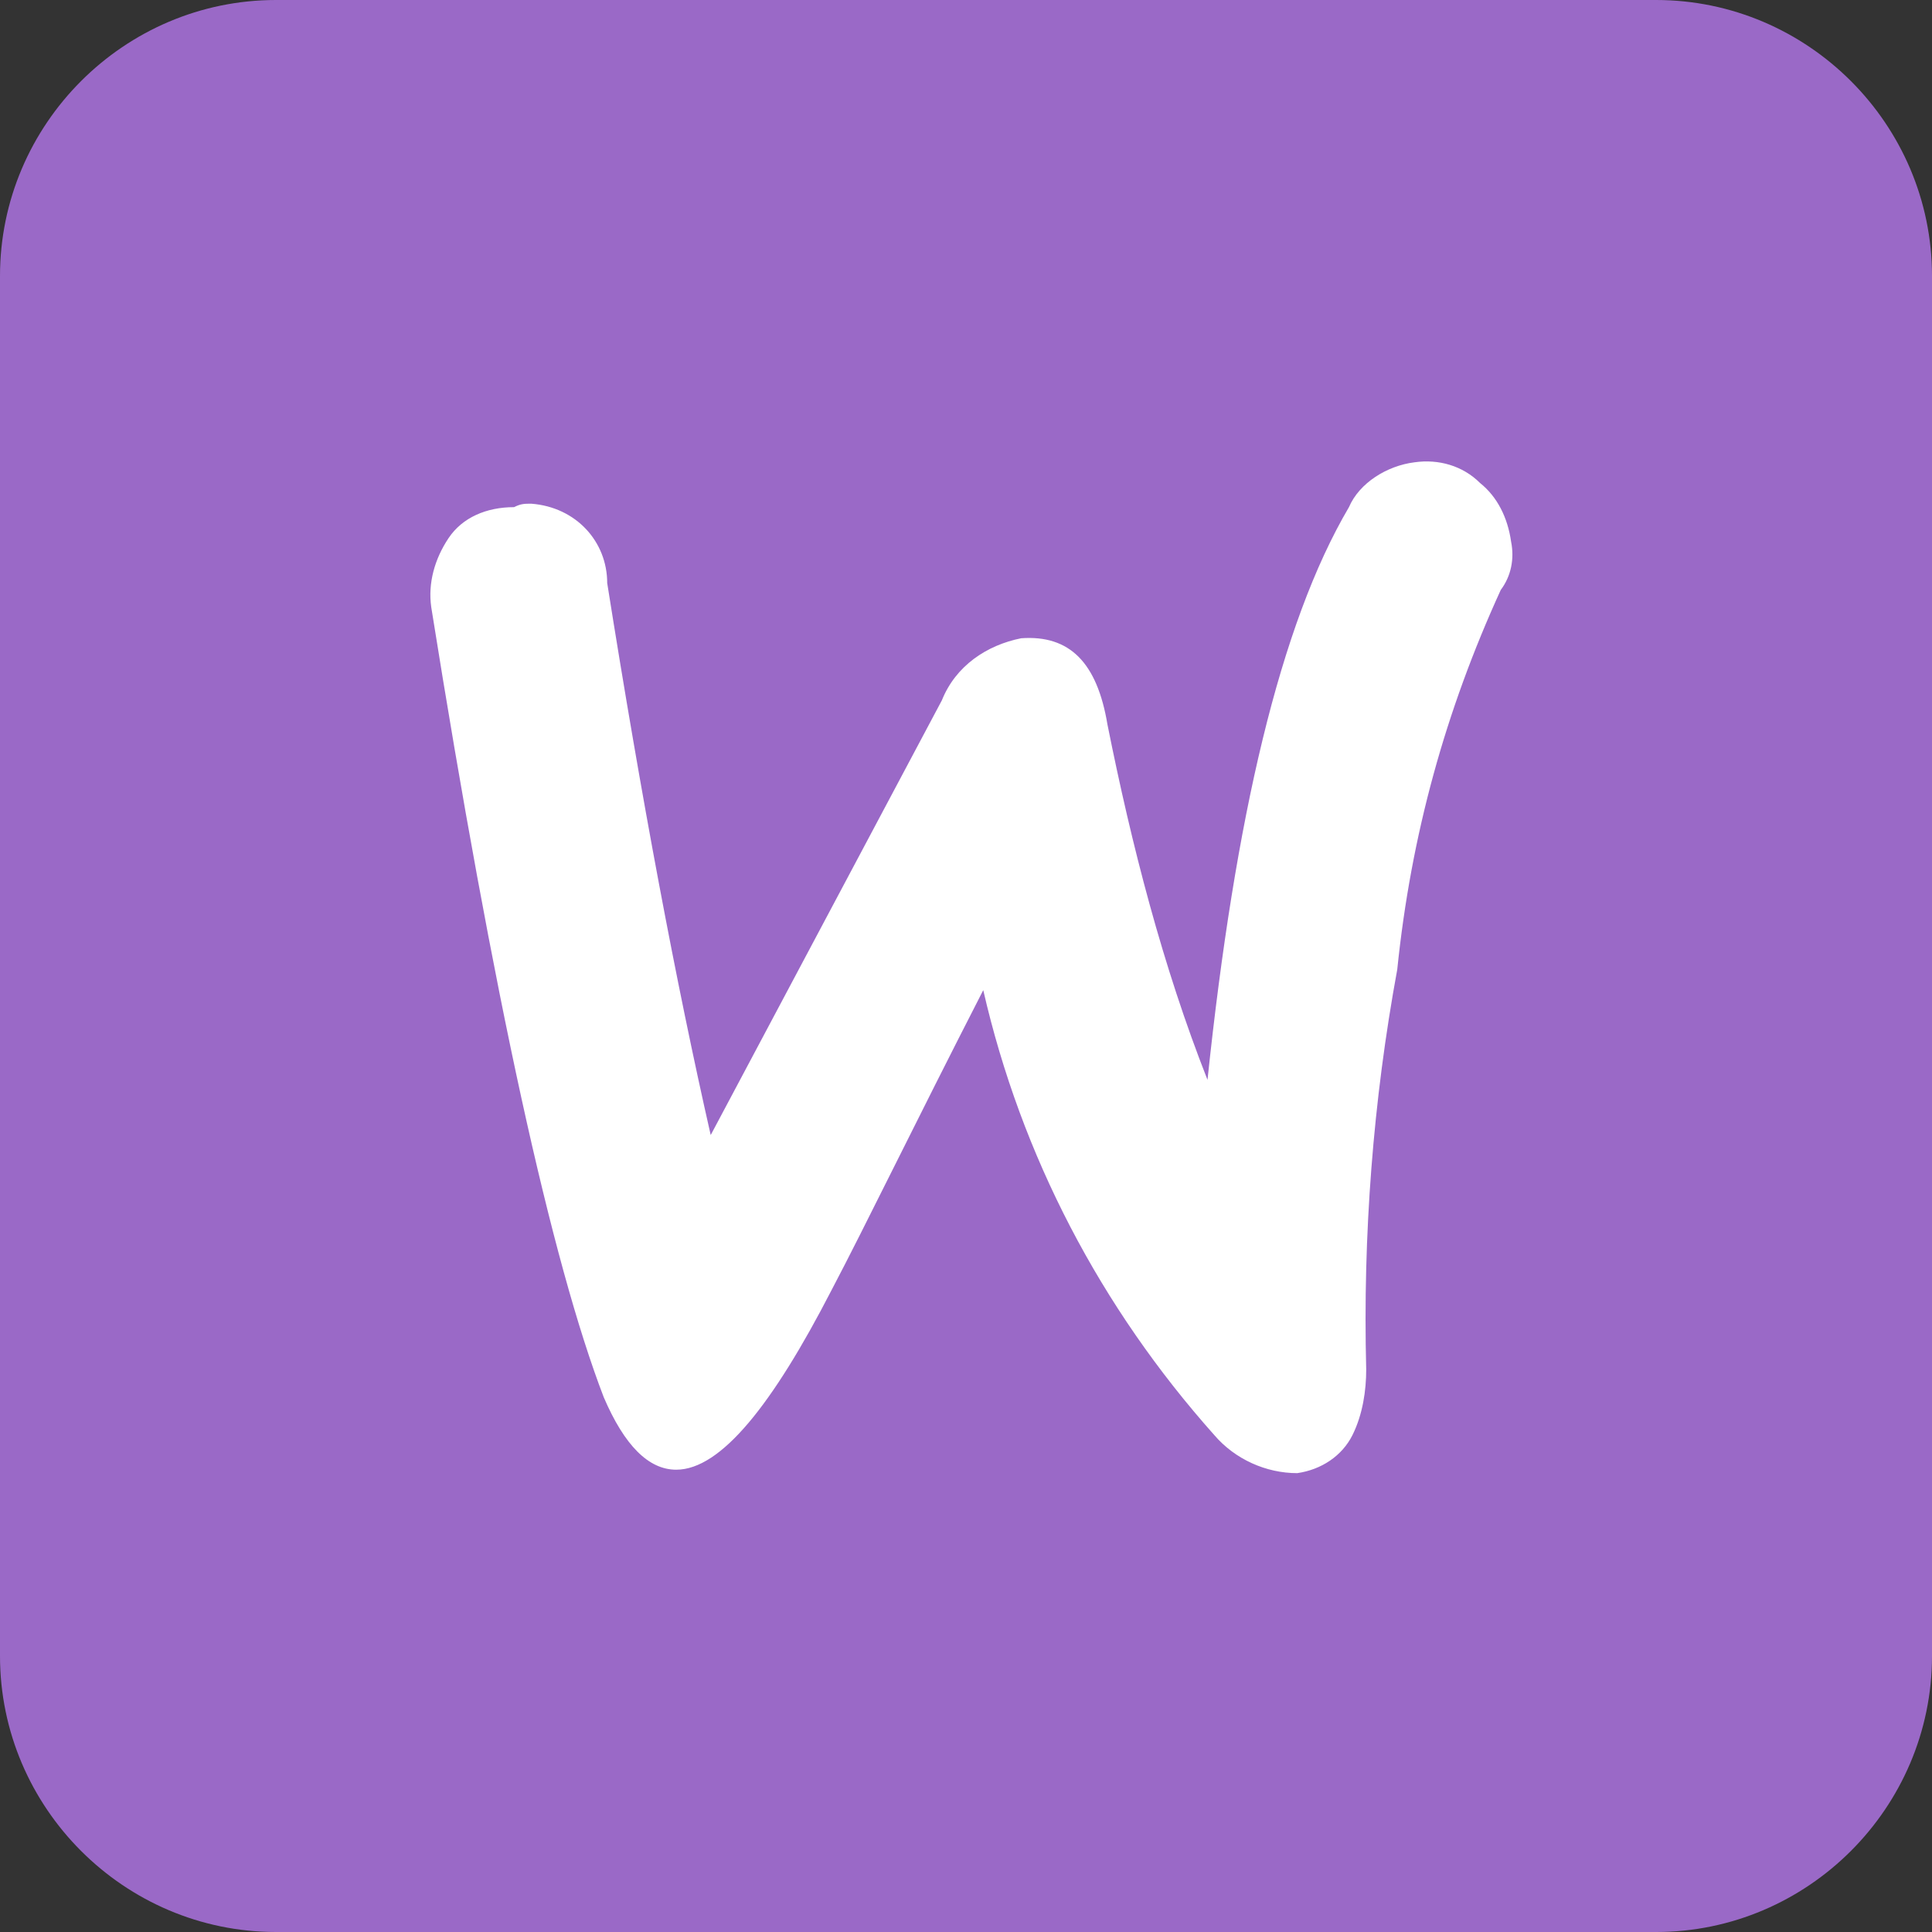 <?xml version="1.0" encoding="utf-8"?>
<!-- Generator: Adobe Illustrator 26.1.0, SVG Export Plug-In . SVG Version: 6.00 Build 0)  -->
<svg version="1.1" id="Laag_1" xmlns="http://www.w3.org/2000/svg" xmlns:xlink="http://www.w3.org/1999/xlink" x="0px" y="0px"
	 viewBox="0 0 56 56" style="enable-background:new 0 0 56 56;" xml:space="preserve">
<rect x="0" y="0" width="56" height="56" fill="#333333" stroke="none"/>
<style type="text/css">
	.st0{fill:#9A69C7;}
	.st1{fill:#FFFFFF;}
</style>
<g id="Laag_1_00000074415310716745037910000008735814327362051975_">
	<path id="Rectangle_347" class="st0" d="M8,0h40c4.4,0,8,3.6,8,8v40c0,4.4-3.6,8-8,8H8c-4.4,0-8-3.6-8-8V8C0,3.6,3.6,0,8,0z"/>
</g>
<g id="Laag_2_00000183245763308935392060000015049167097490009258_">
	<path class="st1" d="M43.5,17.1c0.3-0.4,0.4-0.9,0.3-1.4c-0.1-0.7-0.4-1.3-0.9-1.7c-0.5-0.5-1.2-0.7-1.9-0.6
		c-0.8,0.1-1.6,0.6-1.9,1.3c-2,3.4-3.3,9-4.1,16.6c-1.3-3.3-2.2-6.8-2.9-10.3c-0.3-1.8-1.1-2.6-2.5-2.5c-1,0.2-1.9,0.8-2.3,1.8
		l-6.7,12.6c-1-4.4-2-9.7-3-16c0-1.2-0.9-2.2-2.2-2.3c-0.2,0-0.3,0-0.5,0.1c-0.8,0-1.5,0.3-1.9,0.9c-0.4,0.6-0.6,1.3-0.5,2
		c1.8,11.3,3.5,19,5,22.9c0.6,1.4,1.3,2.1,2.1,2.1c1.3,0,2.8-1.9,4.5-5.2c1-1.9,2.4-4.8,4.4-8.7c1.1,4.8,3.4,9.2,6.7,12.9
		c0.6,0.7,1.5,1.1,2.4,1.1c0.7-0.1,1.3-0.5,1.6-1.1c0.3-0.6,0.4-1.3,0.4-1.9c-0.1-3.9,0.2-7.8,0.9-11.6
		C40.9,24.2,41.9,20.6,43.5,17.1z"/>
</g>
</svg>
